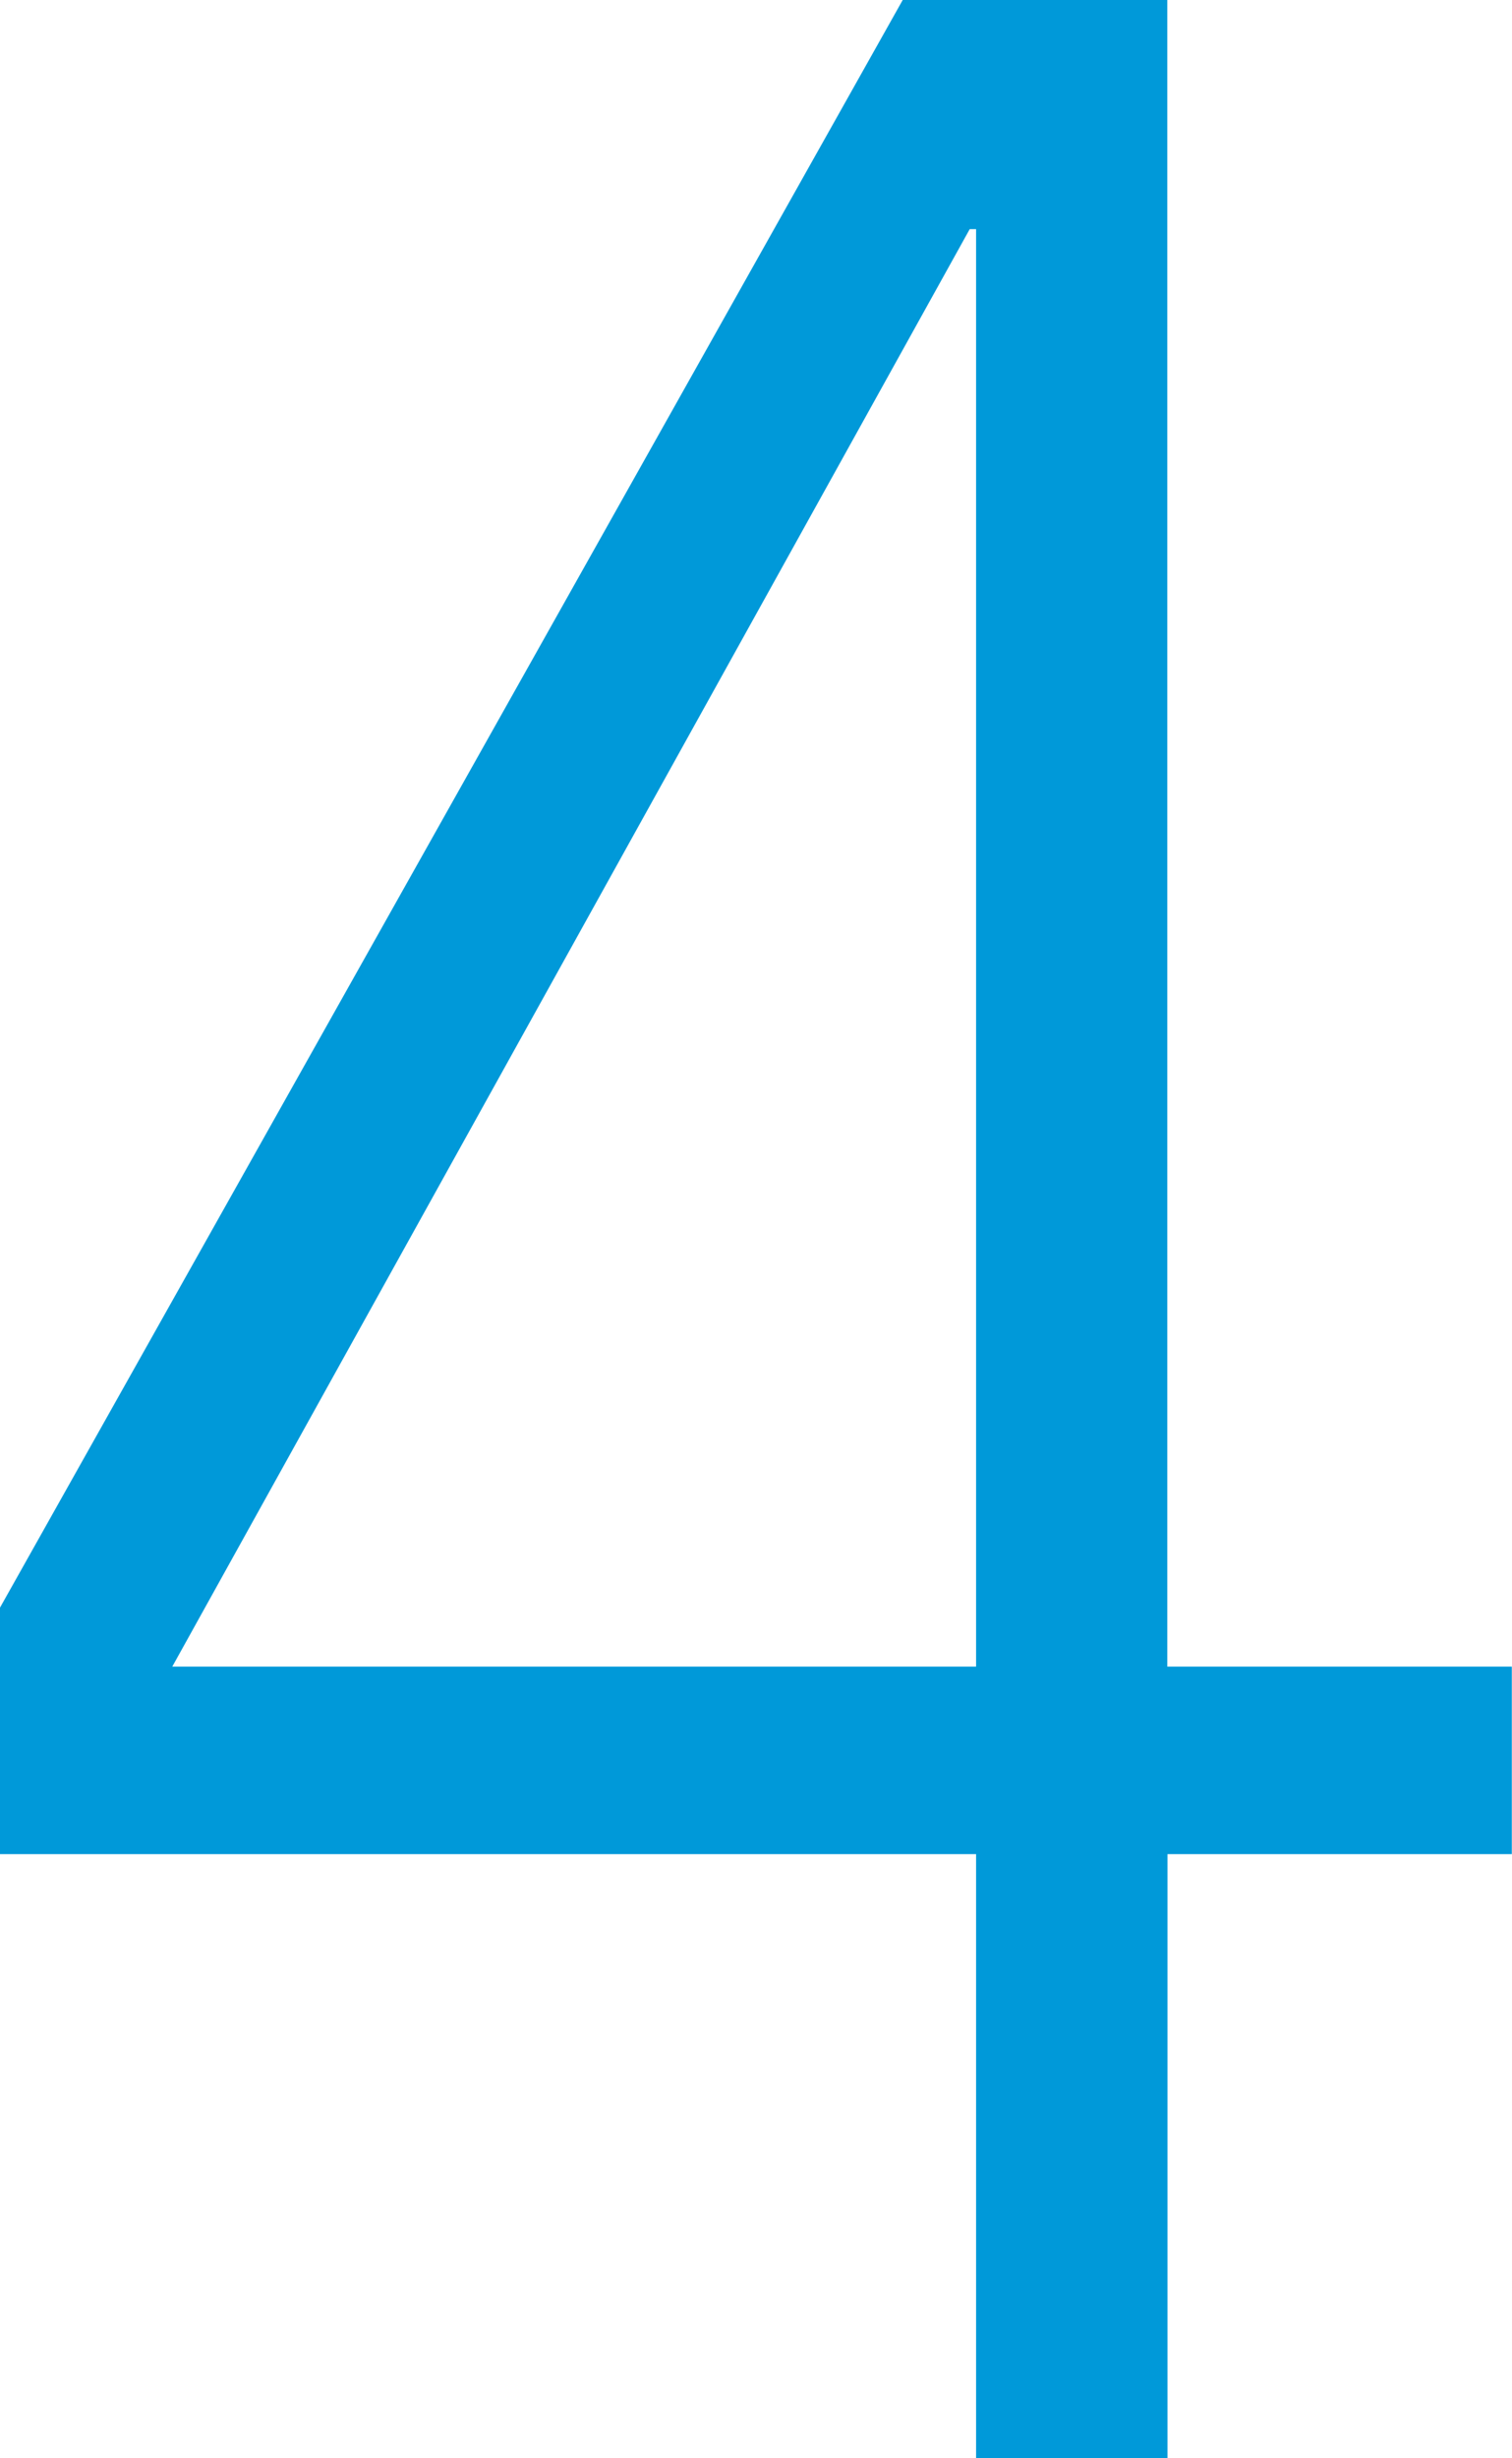 <svg xmlns="http://www.w3.org/2000/svg" width="32" height="52" viewBox="0 0 32 52"><g transform="translate(-205 -50)"><path d="M3.594-11.756H-17.064V-16.97L2.041-50.976h5.6v35.254h7.291v3.966H7.645V1.024H3.594Zm0-34.373H3.459L-13.418-15.722H3.594Z" transform="translate(222.064 100.976)" fill="#0099d9"/><rect width="32" height="52" transform="translate(205 50)" fill="none"/></g></svg>
